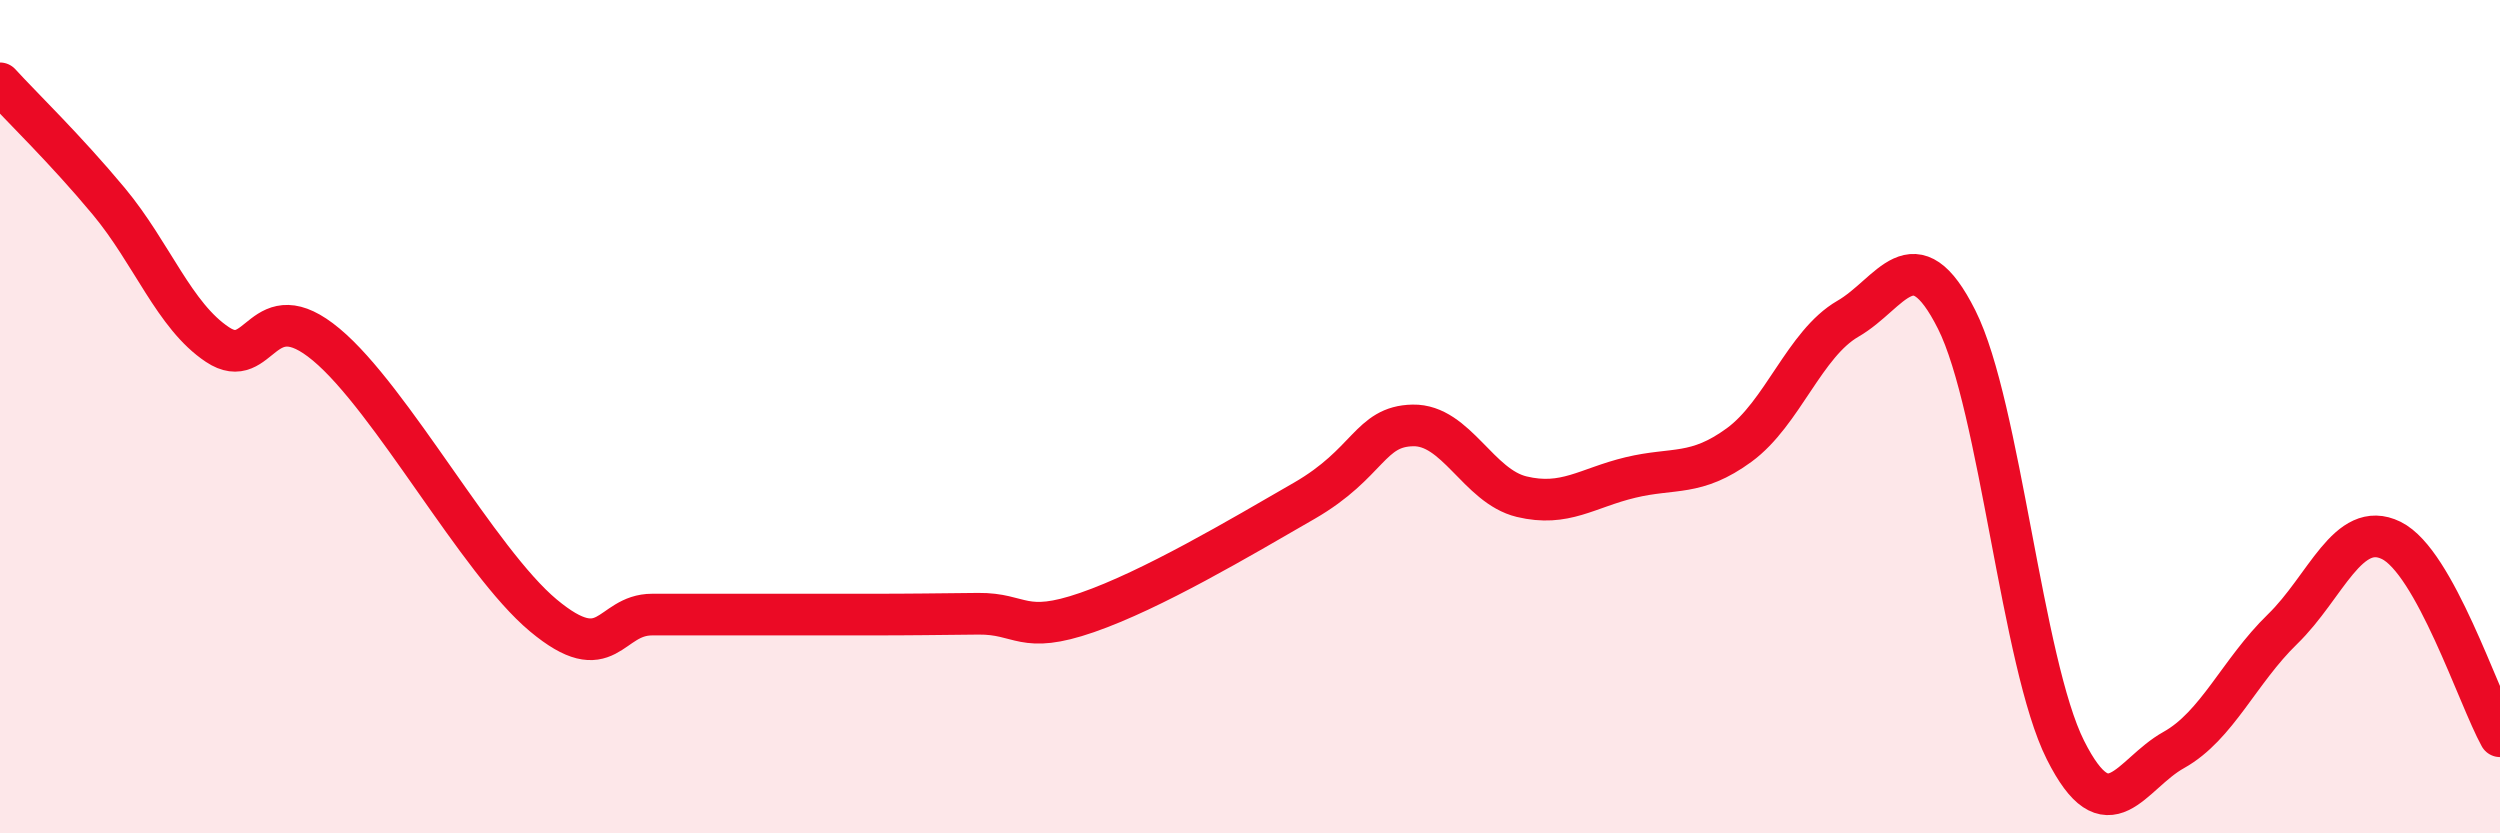 
    <svg width="60" height="20" viewBox="0 0 60 20" xmlns="http://www.w3.org/2000/svg">
      <path
        d="M 0,2 C 0.52,2.57 1.57,3.58 2.61,4.83 C 3.65,6.08 4.18,7.58 5.22,8.27 C 6.26,8.96 6.27,6.97 7.83,8.27 C 9.39,9.57 11.48,13.47 13.04,14.77 C 14.6,16.07 14.61,14.75 15.65,14.75 C 16.69,14.75 17.22,14.75 18.26,14.75 C 19.3,14.75 19.83,14.75 20.87,14.75 C 21.91,14.75 22.44,14.74 23.48,14.73 C 24.52,14.72 24.53,15.24 26.09,14.7 C 27.65,14.16 29.74,12.92 31.3,12.02 C 32.86,11.12 32.87,10.23 33.91,10.21 C 34.95,10.19 35.48,11.67 36.52,11.92 C 37.56,12.17 38.09,11.71 39.13,11.46 C 40.17,11.21 40.7,11.44 41.74,10.68 C 42.78,9.92 43.31,8.25 44.35,7.65 C 45.39,7.05 45.92,5.6 46.96,7.67 C 48,9.74 48.53,15.93 49.57,18 C 50.61,20.07 51.13,18.58 52.17,18 C 53.21,17.42 53.74,16.11 54.78,15.1 C 55.82,14.09 56.35,12.46 57.39,12.97 C 58.43,13.48 59.48,16.73 60,17.67L60 20L0 20Z"
        fill="#EB0A25"
        opacity="0.1"
        stroke-linecap="round"
        stroke-linejoin="round"
      />
      <path
        d="M 0,2 C 0.52,2.57 1.57,3.58 2.61,4.83 C 3.65,6.08 4.18,7.58 5.22,8.27 C 6.26,8.96 6.27,6.97 7.83,8.27 C 9.39,9.57 11.48,13.47 13.04,14.77 C 14.6,16.07 14.61,14.75 15.65,14.75 C 16.69,14.75 17.22,14.75 18.26,14.75 C 19.3,14.75 19.83,14.75 20.87,14.75 C 21.91,14.75 22.44,14.74 23.48,14.73 C 24.52,14.72 24.53,15.24 26.09,14.7 C 27.65,14.16 29.74,12.92 31.3,12.02 C 32.86,11.12 32.87,10.23 33.91,10.21 C 34.95,10.19 35.48,11.67 36.52,11.92 C 37.56,12.17 38.09,11.71 39.13,11.46 C 40.17,11.21 40.7,11.44 41.74,10.68 C 42.78,9.92 43.31,8.25 44.35,7.65 C 45.39,7.05 45.92,5.6 46.96,7.67 C 48,9.74 48.53,15.93 49.57,18 C 50.61,20.07 51.13,18.58 52.17,18 C 53.21,17.42 53.74,16.11 54.78,15.1 C 55.82,14.09 56.35,12.46 57.39,12.97 C 58.43,13.48 59.48,16.73 60,17.67"
        stroke="#EB0A25"
        stroke-width="1"
        fill="none"
        stroke-linecap="round"
        stroke-linejoin="round"
      />
    </svg>
  